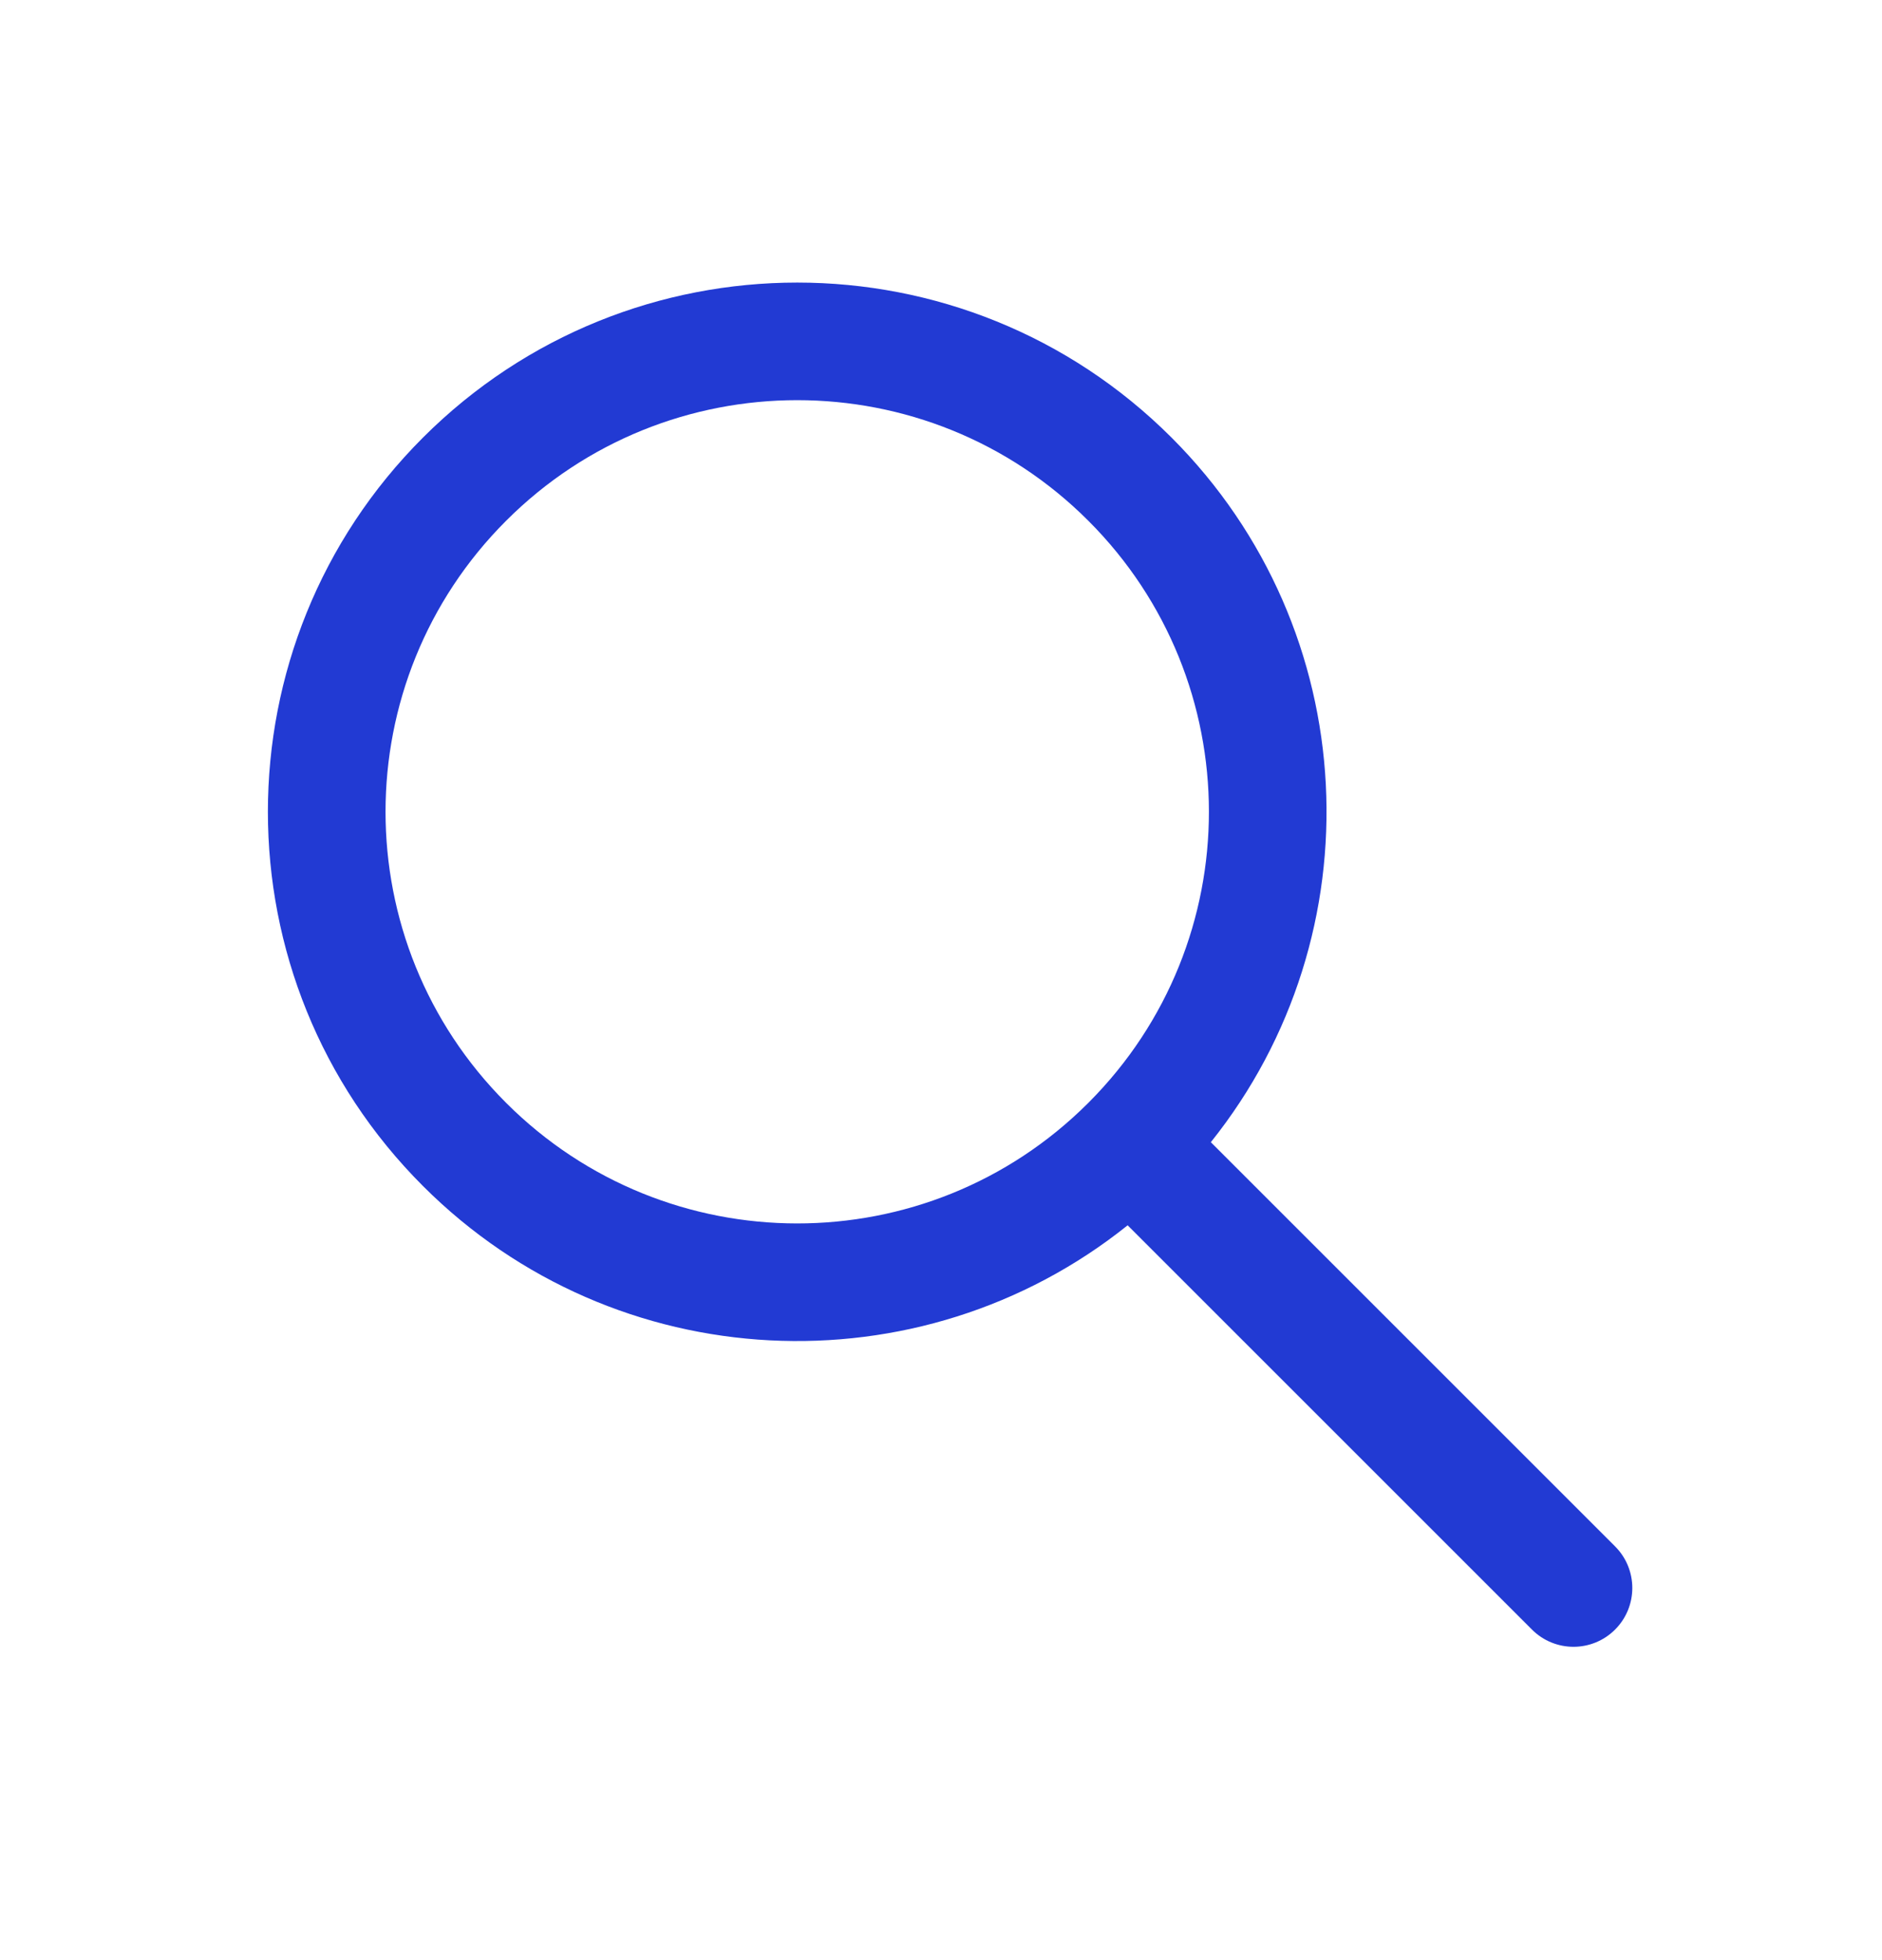 <svg width="24" height="25" viewBox="0 0 24 25" fill="none" xmlns="http://www.w3.org/2000/svg">
<path fill-rule="evenodd" clip-rule="evenodd" d="M14.38 15.628C11.73 17.751 7.85 17.584 5.394 15.127C2.757 12.491 2.757 8.217 5.394 5.581C8.03 2.945 12.303 2.945 14.94 5.581C17.396 8.038 17.563 11.917 15.441 14.568L20.596 19.723C20.889 20.016 20.889 20.491 20.596 20.784C20.303 21.077 19.829 21.077 19.536 20.784L14.38 15.628ZM6.454 14.066C4.404 12.016 4.404 8.692 6.454 6.642C8.504 4.591 11.829 4.591 13.879 6.642C15.928 8.691 15.929 12.011 13.883 14.062C13.882 14.063 13.88 14.065 13.879 14.066C13.877 14.068 13.876 14.069 13.874 14.071C11.824 16.117 8.503 16.115 6.454 14.066Z" fill="#223AD3"/>
</svg>
